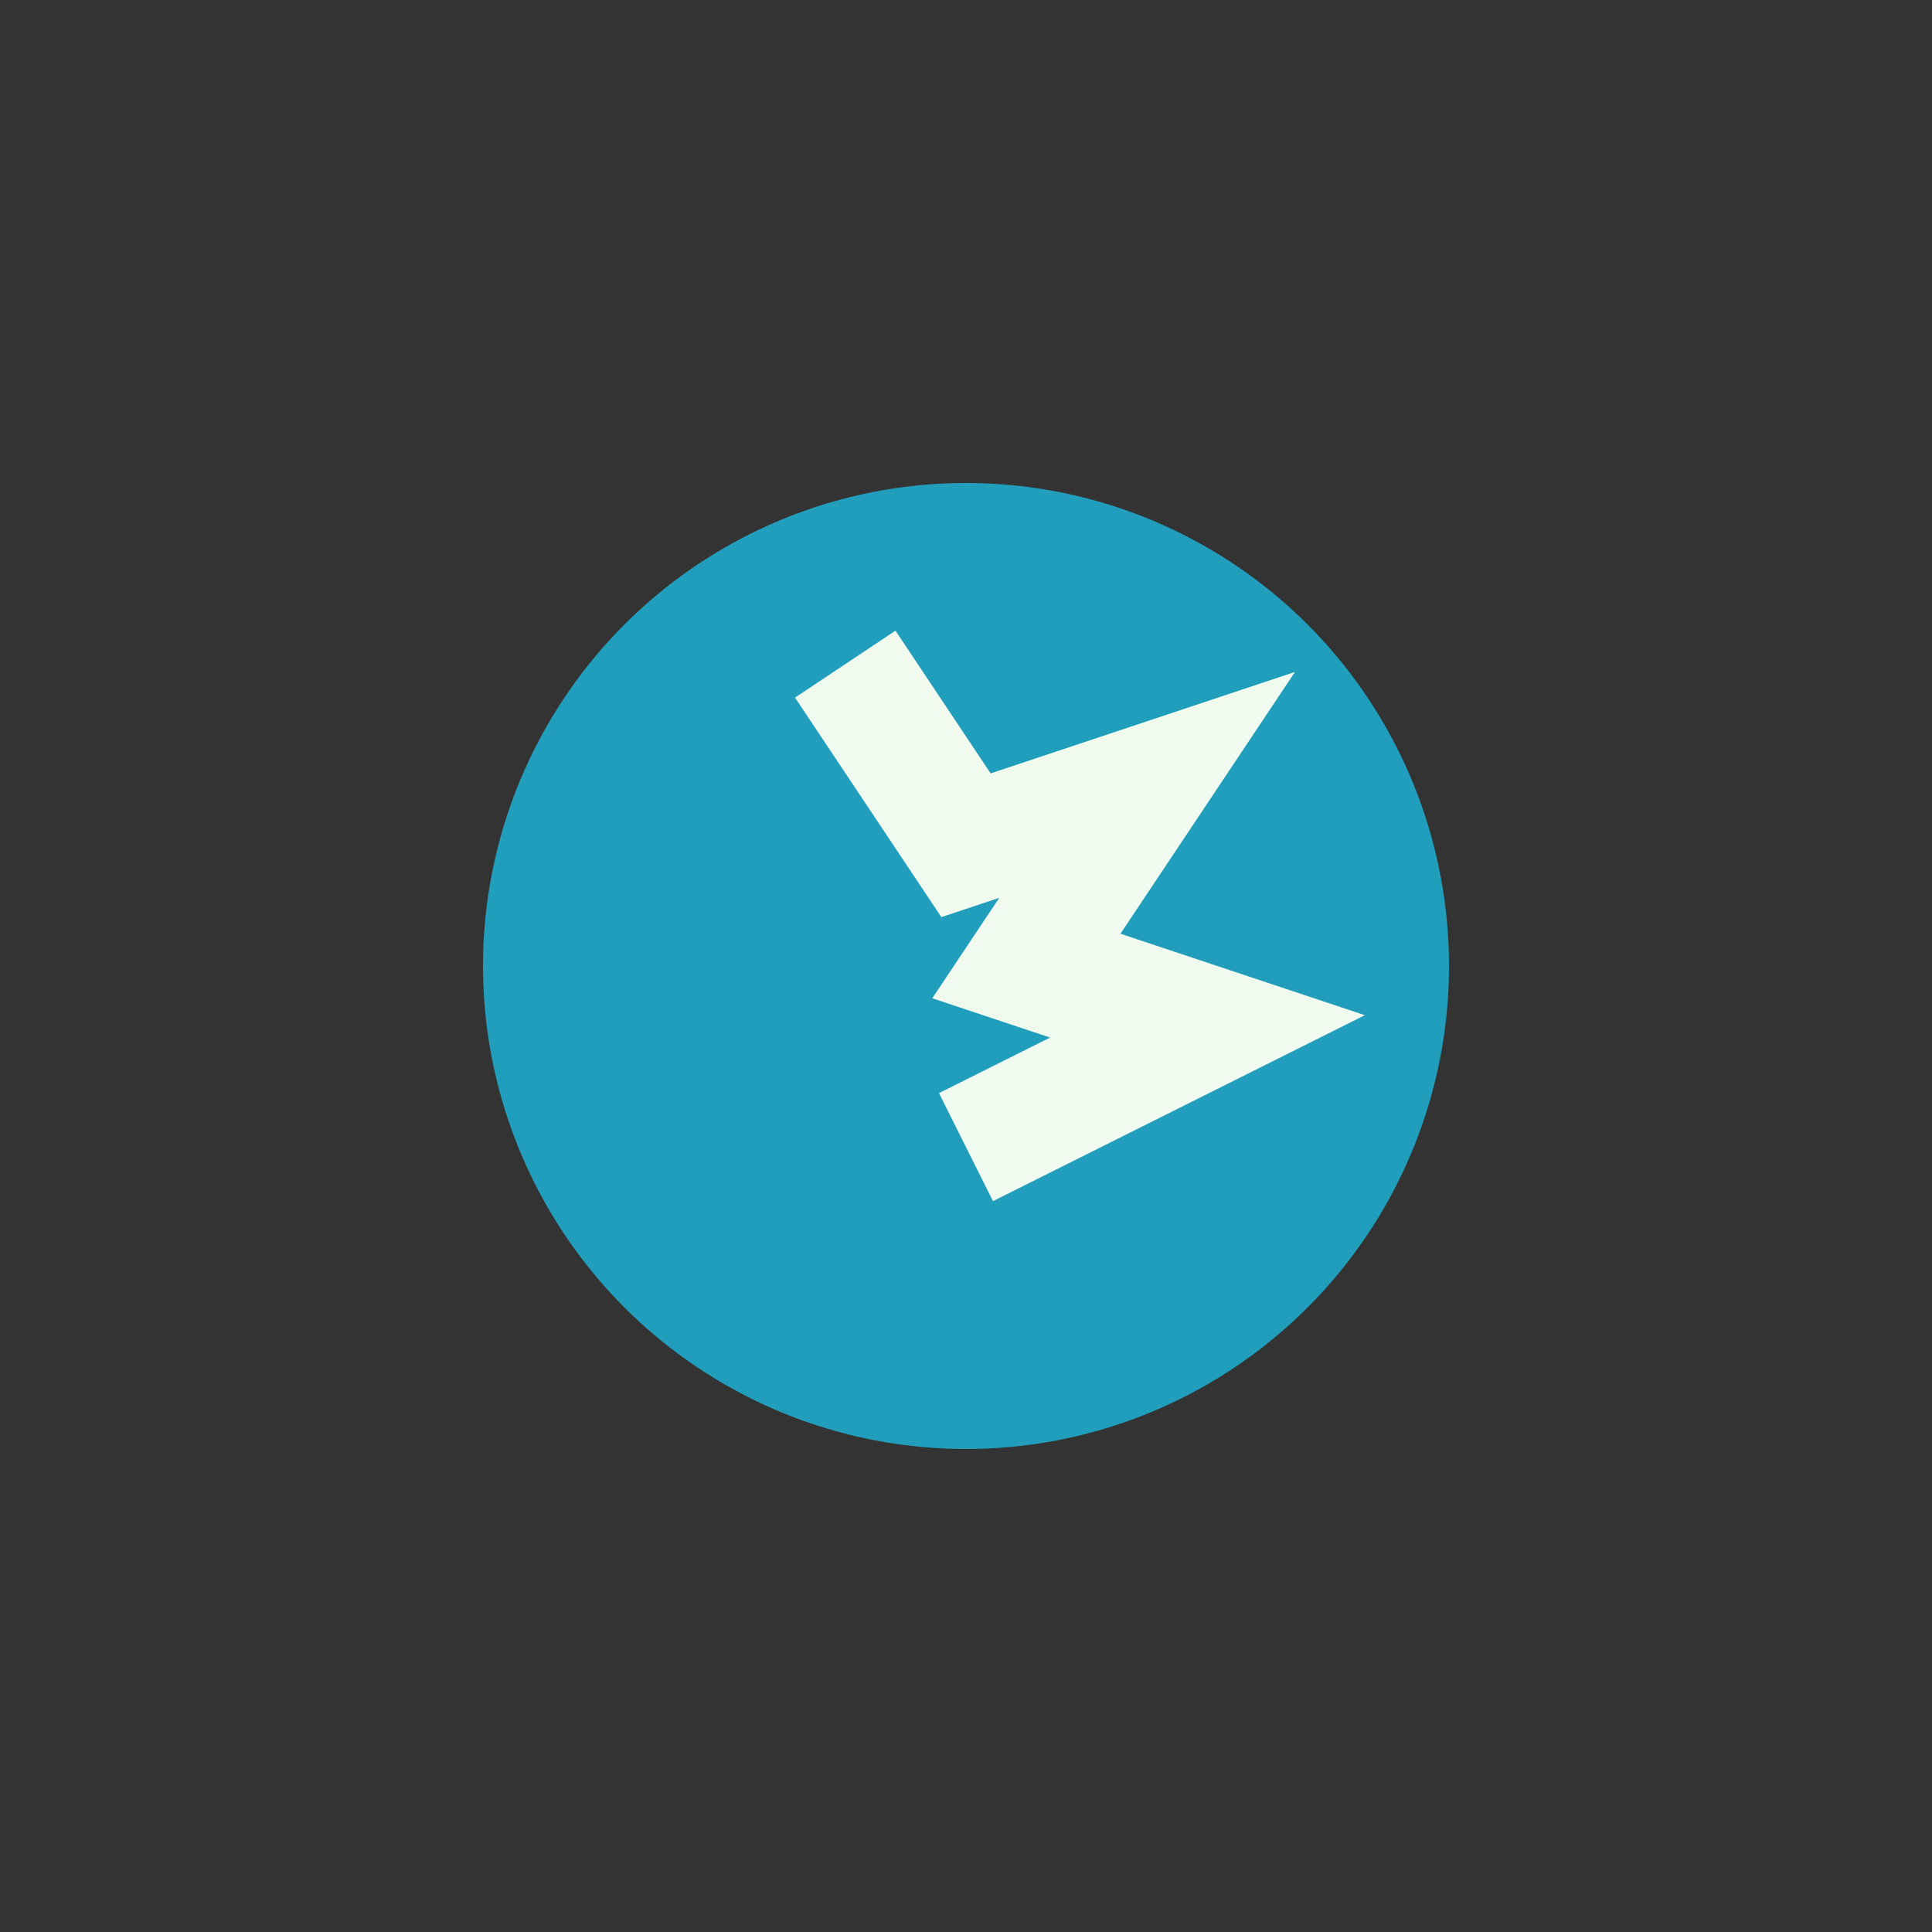 <?xml version="1.0" encoding="UTF-8"?>
<svg xmlns="http://www.w3.org/2000/svg" width="32" height="32" viewBox="0 0 32 32"><rect x="0" y="0" width="32" height="32" fill="#333333" stroke="none"/><circle cx="16" cy="16" r="8" fill="#219EBC"/><path d="M14 11l2 3 3-1-2 3 3 1-4 2" fill="none" stroke="#F1FAEE" stroke-width="2"/></svg>